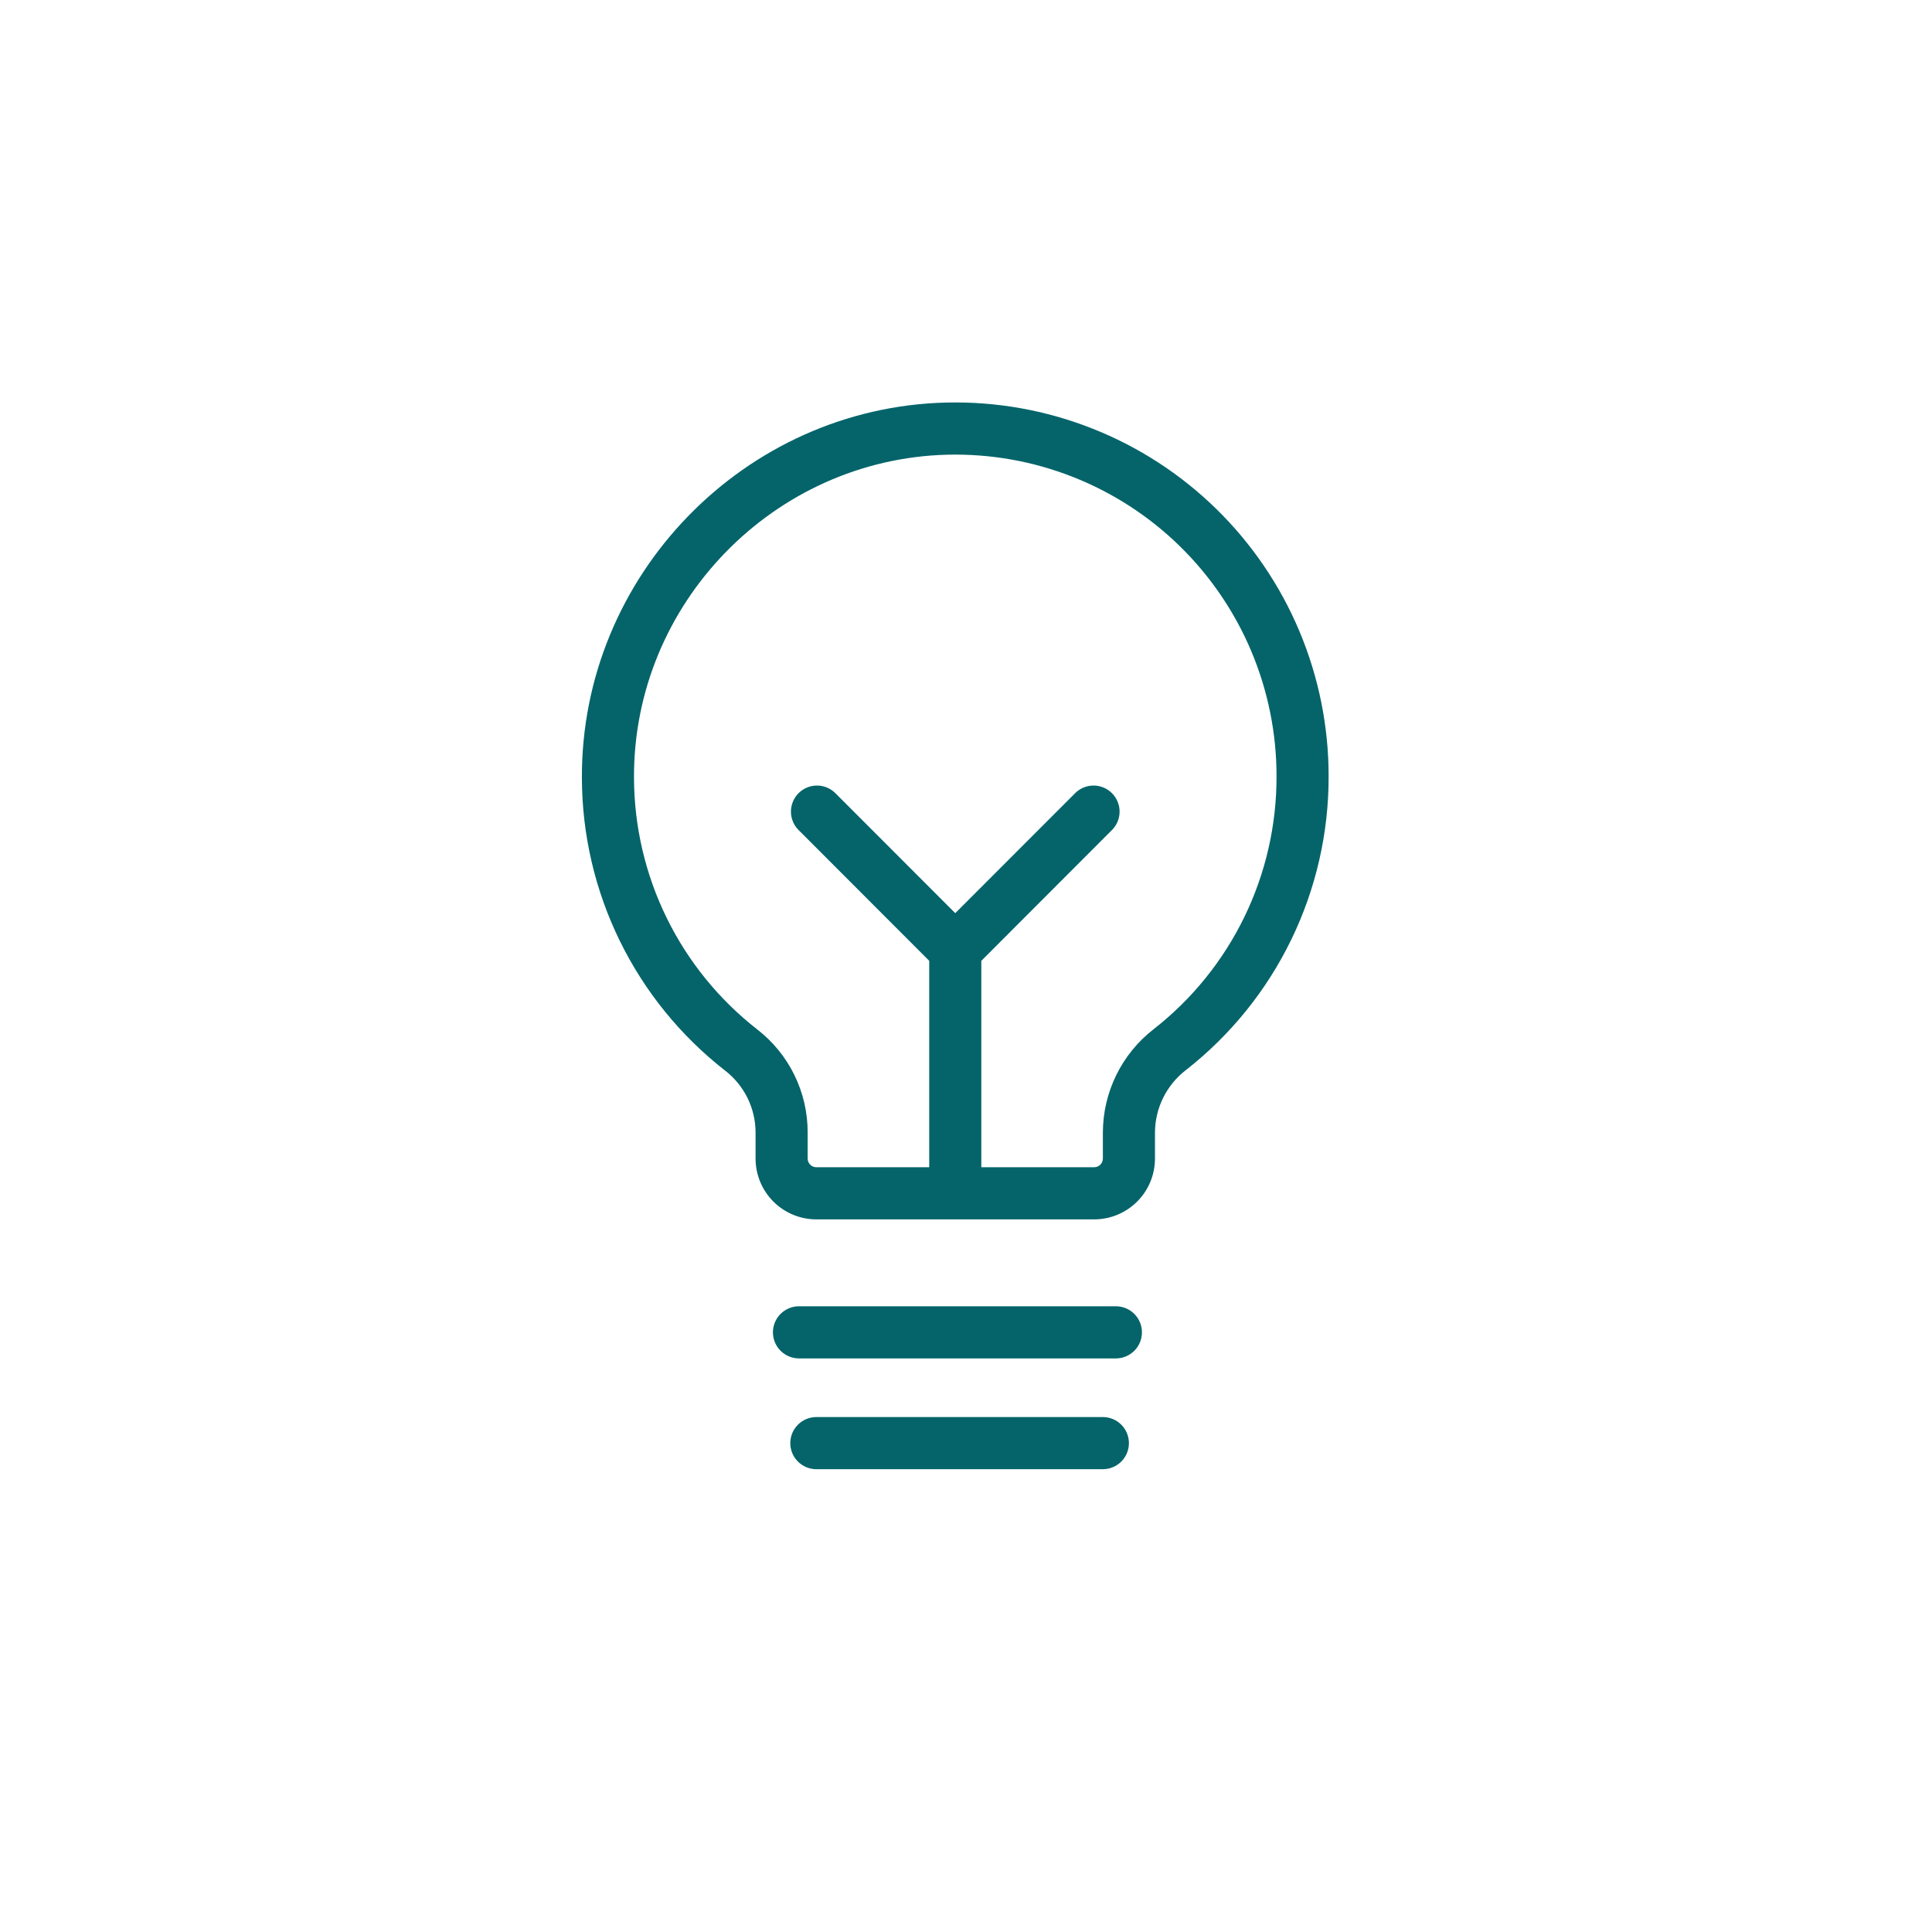 <svg width="163" height="163" viewBox="0 0 163 163" fill="none" xmlns="http://www.w3.org/2000/svg">
<g clip-path="url(#clip0_2723_5034)">
<path d="M96.344 112.407C96.344 112.991 96.113 113.55 95.7 113.963C95.288 114.375 94.729 114.607 94.146 114.607H67.408C66.826 114.607 66.266 114.375 65.854 113.963C65.442 113.55 65.211 112.991 65.211 112.407C65.211 111.824 65.442 111.265 65.854 110.852C66.266 110.44 66.826 110.208 67.408 110.208H94.146C94.729 110.208 95.288 110.44 95.7 110.852C96.113 111.265 96.344 111.824 96.344 112.407ZM112.094 65.487C112.106 70.265 111.028 74.983 108.94 79.28C106.853 83.577 103.813 87.34 100.051 90.282C99.244 90.902 98.59 91.699 98.138 92.611C97.686 93.524 97.448 94.527 97.443 95.546V97.745C97.443 99.106 96.903 100.411 95.941 101.374C94.979 102.336 93.675 102.877 92.315 102.877H68.873C67.513 102.877 66.209 102.336 65.248 101.374C64.286 100.411 63.746 99.106 63.746 97.745V95.546C63.745 94.538 63.513 93.544 63.069 92.64C62.624 91.736 61.979 90.945 61.182 90.329C57.431 87.406 54.394 83.668 52.3 79.397C50.206 75.127 49.11 70.435 49.094 65.678C48.999 48.593 62.79 34.374 79.836 33.963C84.036 33.862 88.214 34.603 92.123 36.142C96.033 37.68 99.596 39.986 102.601 42.924C105.607 45.861 107.996 49.371 109.626 53.246C111.256 57.121 112.095 61.283 112.094 65.487ZM107.699 65.487C107.7 61.87 106.978 58.288 105.575 54.953C104.172 51.619 102.116 48.599 99.53 46.071C96.943 43.544 93.877 41.559 90.513 40.235C87.148 38.911 83.553 38.275 79.939 38.362C65.273 38.728 53.409 50.95 53.49 65.641C53.504 69.735 54.447 73.772 56.249 77.447C58.052 81.122 60.665 84.339 63.892 86.854C65.217 87.882 66.289 89.199 67.026 90.706C67.763 92.213 68.144 93.868 68.141 95.546V97.745C68.141 97.939 68.218 98.126 68.355 98.263C68.493 98.401 68.679 98.478 68.873 98.478H78.397V81.063L67.32 69.974C66.932 69.557 66.721 69.006 66.731 68.436C66.741 67.866 66.972 67.323 67.374 66.92C67.777 66.517 68.32 66.286 68.889 66.276C69.459 66.266 70.01 66.477 70.426 66.866L80.594 77.042L90.762 66.866C91.179 66.477 91.73 66.266 92.299 66.276C92.868 66.286 93.412 66.517 93.814 66.92C94.217 67.323 94.448 67.866 94.458 68.436C94.468 69.006 94.256 69.557 93.868 69.974L82.792 81.063V98.478H92.315C92.509 98.478 92.696 98.401 92.833 98.263C92.97 98.126 93.048 97.939 93.048 97.745V95.546C93.052 93.862 93.441 92.202 94.183 90.691C94.926 89.181 96.003 87.86 97.333 86.829C100.572 84.298 103.19 81.059 104.987 77.36C106.783 73.661 107.711 69.6 107.699 65.487Z" fill="#04646A"/>
<path d="M94.602 123.31C95.014 122.897 95.245 122.338 95.245 121.755C95.245 121.171 95.014 120.612 94.602 120.2C94.189 119.787 93.63 119.555 93.047 119.555H68.873C68.29 119.555 67.731 119.787 67.319 120.2C66.907 120.612 66.676 121.171 66.676 121.755C66.676 122.338 66.907 122.897 67.319 123.31C67.731 123.722 68.29 123.954 68.873 123.954H93.047C93.63 123.954 94.189 123.722 94.602 123.31Z" fill="#04646A"/>
</g>
<defs>
<clipPath id="clip0_2723_5034">
<rect width="63" height="90" fill="white" transform="translate(49.094 33.954)"/>
</clipPath>
</defs>
</svg>
